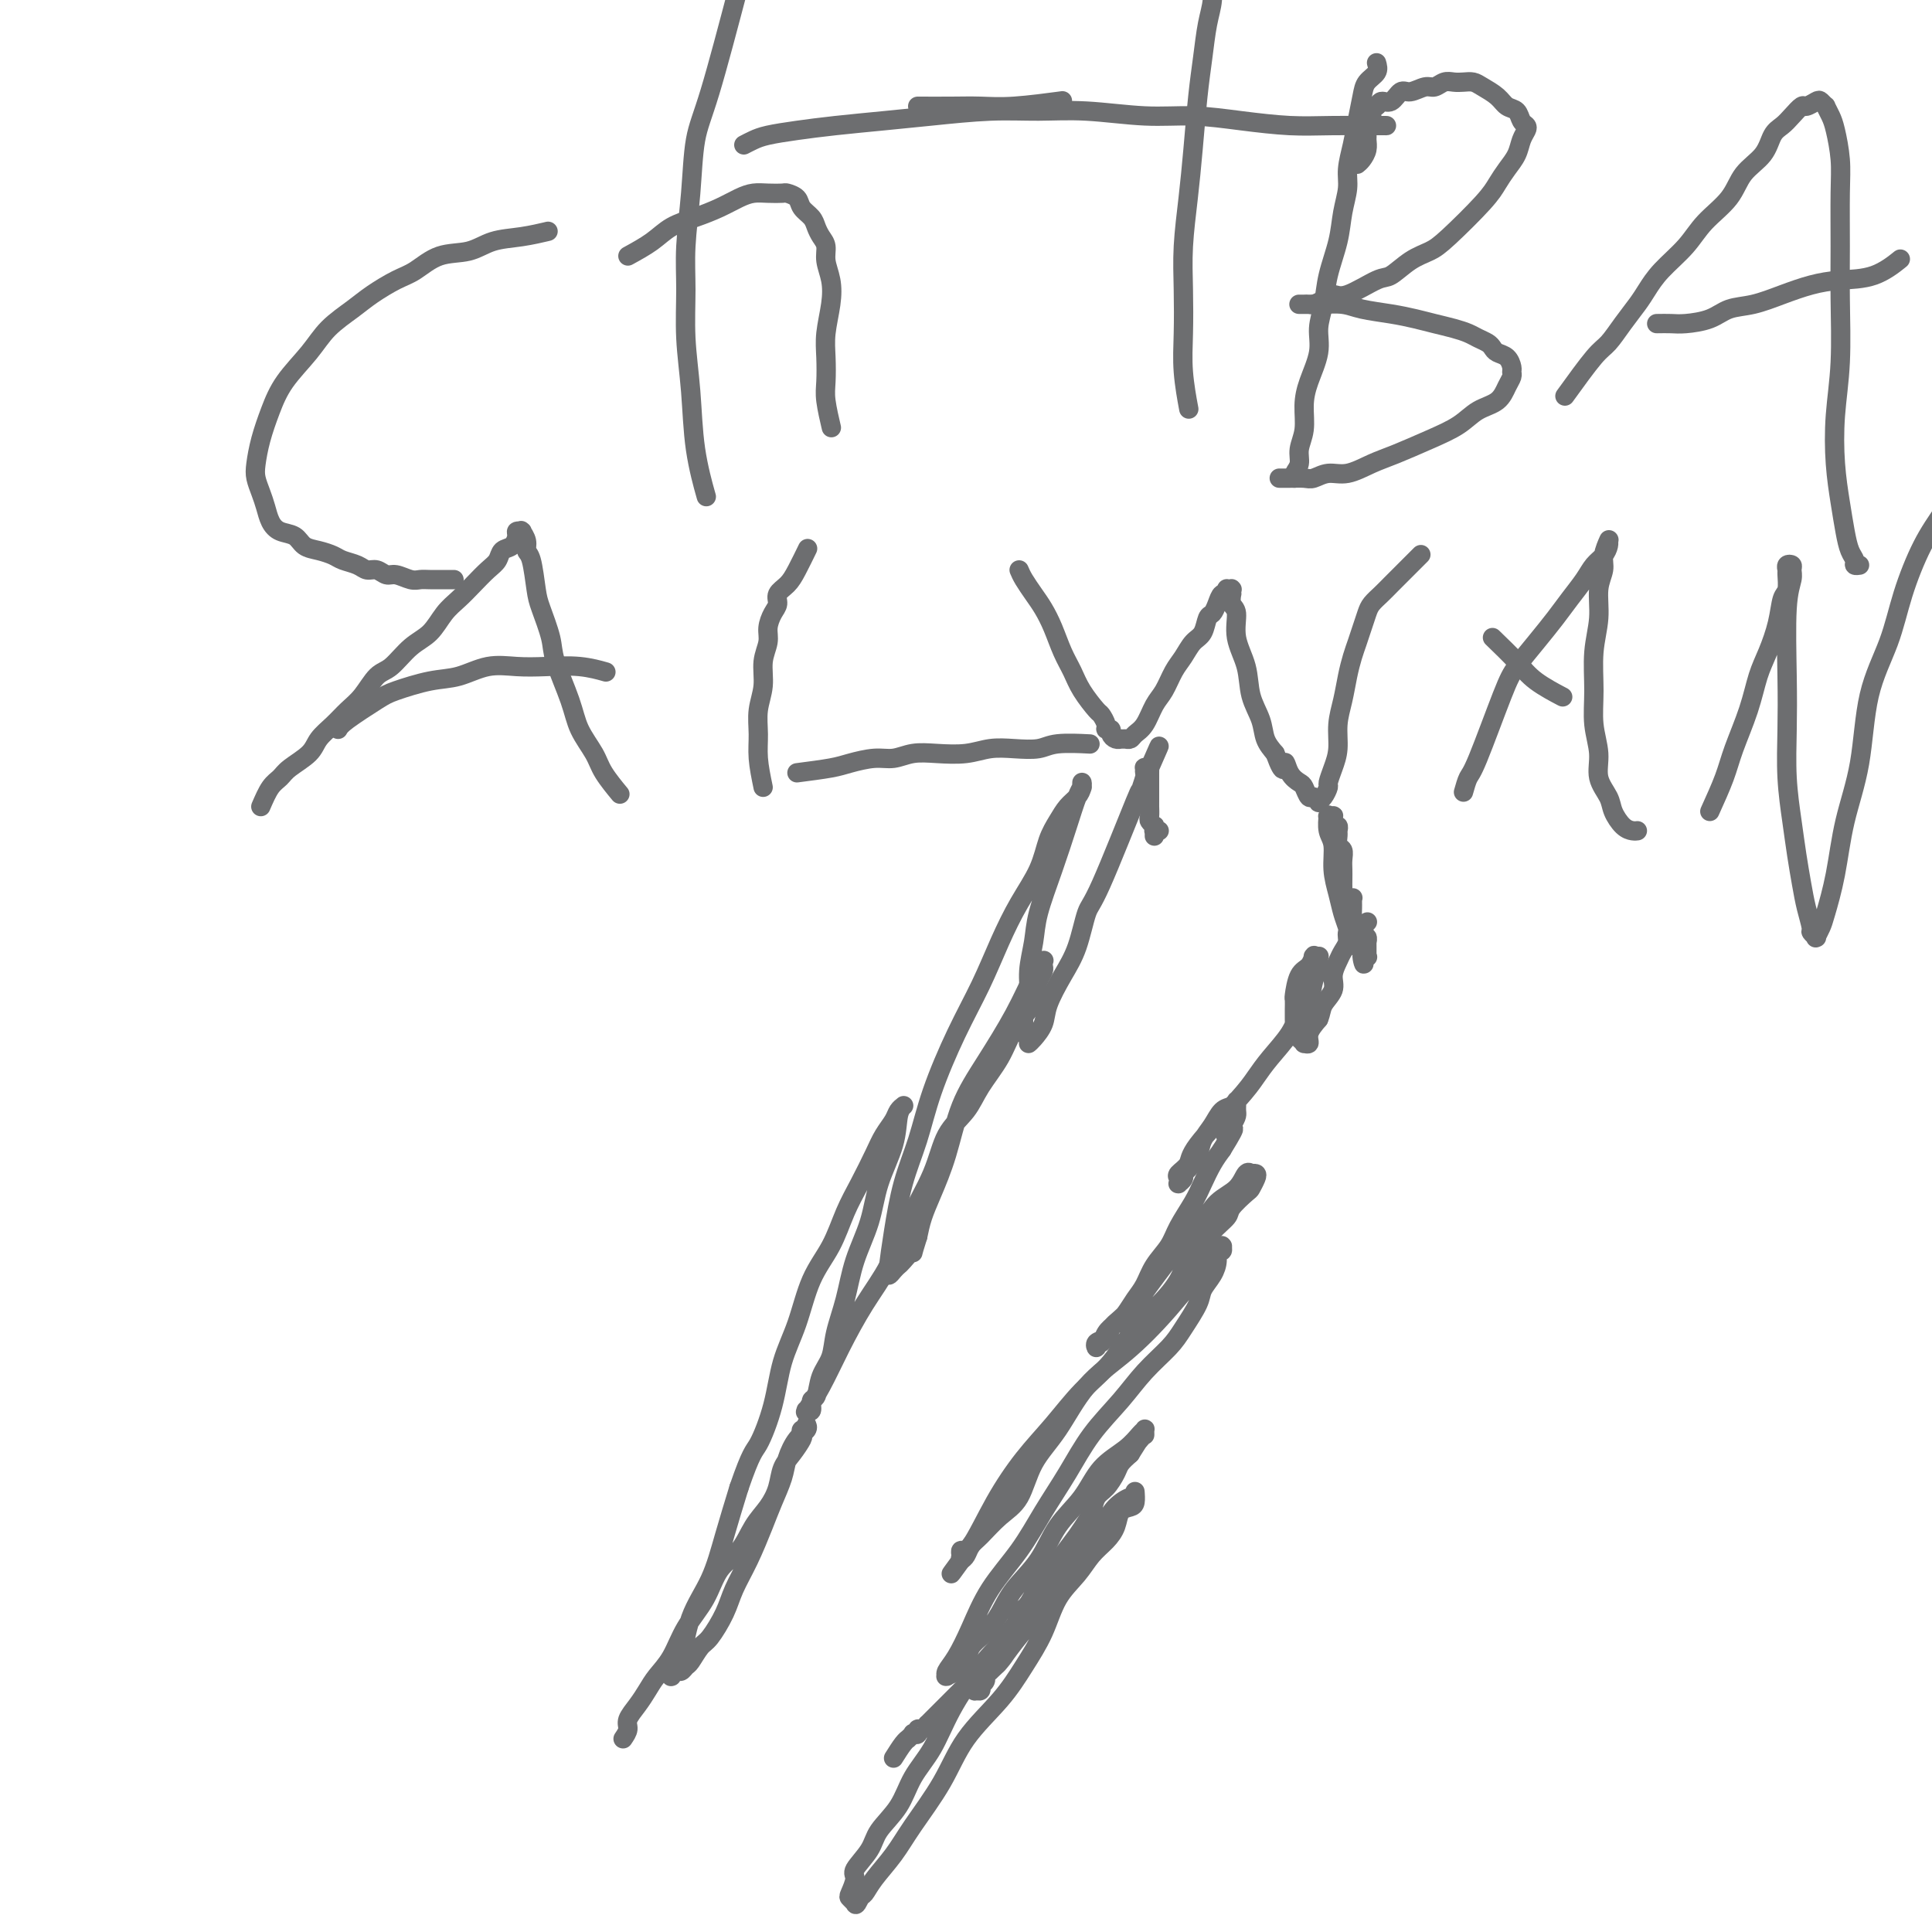 <svg viewBox='0 0 400 400' version='1.1' xmlns='http://www.w3.org/2000/svg' xmlns:xlink='http://www.w3.org/1999/xlink'><g fill='none' stroke='#6D6E70' stroke-width='4' stroke-linecap='round' stroke-linejoin='round'><path d='M185,364c0.723,-1.147 1.447,-2.293 2,-3c0.553,-0.707 0.937,-0.973 1,-1c0.063,-0.027 -0.194,0.185 0,0c0.194,-0.185 0.839,-0.766 1,-1c0.161,-0.234 -0.163,-0.119 0,0c0.163,0.119 0.813,0.243 1,0c0.187,-0.243 -0.090,-0.854 0,-1c0.090,-0.146 0.545,0.172 1,0c0.455,-0.172 0.909,-0.834 1,-1c0.091,-0.166 -0.183,0.162 0,0c0.183,-0.162 0.822,-0.816 1,-1c0.178,-0.184 -0.104,0.102 0,0c0.104,-0.102 0.594,-0.594 1,-1c0.406,-0.406 0.728,-0.728 1,-1c0.272,-0.272 0.496,-0.495 1,-1c0.504,-0.505 1.290,-1.293 2,-2c0.710,-0.707 1.345,-1.334 2,-2c0.655,-0.666 1.331,-1.370 2,-2c0.669,-0.630 1.331,-1.184 2,-2c0.669,-0.816 1.345,-1.892 2,-3c0.655,-1.108 1.289,-2.247 2,-3c0.711,-0.753 1.501,-1.120 2,-2c0.499,-0.880 0.708,-2.273 1,-3c0.292,-0.727 0.667,-0.787 1,-1c0.333,-0.213 0.625,-0.579 1,-1c0.375,-0.421 0.832,-0.897 1,-1c0.168,-0.103 0.045,0.168 0,0c-0.045,-0.168 -0.012,-0.773 0,-1c0.012,-0.227 0.002,-0.076 0,0c-0.002,0.076 0.003,0.076 0,0c-0.003,-0.076 -0.014,-0.229 0,0c0.014,0.229 0.055,0.841 0,1c-0.055,0.159 -0.205,-0.136 -1,1c-0.795,1.136 -2.237,3.702 -4,6c-1.763,2.298 -3.849,4.329 -6,7c-2.151,2.671 -4.366,5.982 -6,9c-1.634,3.018 -2.687,5.745 -4,8c-1.313,2.255 -2.885,4.040 -4,6c-1.115,1.960 -1.772,4.095 -3,6c-1.228,1.905 -3.026,3.579 -4,5c-0.974,1.421 -1.124,2.590 -2,4c-0.876,1.410 -2.480,3.061 -3,4c-0.520,0.939 0.043,1.166 0,2c-0.043,0.834 -0.691,2.276 -1,3c-0.309,0.724 -0.279,0.730 0,1c0.279,0.270 0.807,0.804 1,1c0.193,0.196 0.052,0.052 0,0c-0.052,-0.052 -0.014,-0.014 0,0c0.014,0.014 0.004,0.004 0,0c-0.004,-0.004 -0.002,-0.002 0,0'/><path d='M177,394c0.184,0.885 0.644,-0.401 1,-1c0.356,-0.599 0.608,-0.509 1,-1c0.392,-0.491 0.923,-1.563 2,-3c1.077,-1.437 2.699,-3.239 4,-5c1.301,-1.761 2.279,-3.480 4,-6c1.721,-2.520 4.183,-5.841 6,-9c1.817,-3.159 2.988,-6.157 5,-9c2.012,-2.843 4.863,-5.530 7,-8c2.137,-2.470 3.558,-4.723 5,-7c1.442,-2.277 2.903,-4.577 4,-7c1.097,-2.423 1.828,-4.969 3,-7c1.172,-2.031 2.785,-3.546 4,-5c1.215,-1.454 2.031,-2.848 3,-4c0.969,-1.152 2.092,-2.062 3,-3c0.908,-0.938 1.602,-1.905 2,-3c0.398,-1.095 0.499,-2.318 1,-3c0.501,-0.682 1.402,-0.824 2,-1c0.598,-0.176 0.892,-0.387 1,-1c0.108,-0.613 0.029,-1.628 0,-2c-0.029,-0.372 -0.008,-0.101 0,0c0.008,0.101 0.002,0.031 0,0c-0.002,-0.031 -0.002,-0.024 0,0c0.002,0.024 0.005,0.064 0,0c-0.005,-0.064 -0.019,-0.231 0,0c0.019,0.231 0.070,0.862 0,1c-0.070,0.138 -0.261,-0.215 -1,0c-0.739,0.215 -2.026,0.998 -3,2c-0.974,1.002 -1.636,2.224 -3,4c-1.364,1.776 -3.432,4.105 -5,6c-1.568,1.895 -2.637,3.355 -4,5c-1.363,1.645 -3.020,3.473 -4,5c-0.980,1.527 -1.285,2.752 -2,4c-0.715,1.248 -1.842,2.520 -3,4c-1.158,1.480 -2.348,3.170 -3,4c-0.652,0.830 -0.767,0.801 -1,1c-0.233,0.199 -0.585,0.627 -1,1c-0.415,0.373 -0.895,0.692 -1,1c-0.105,0.308 0.165,0.604 0,1c-0.165,0.396 -0.763,0.892 -1,1c-0.237,0.108 -0.112,-0.171 0,0c0.112,0.171 0.212,0.794 0,1c-0.212,0.206 -0.735,-0.003 -1,0c-0.265,0.003 -0.272,0.217 0,0c0.272,-0.217 0.825,-0.866 1,-1c0.175,-0.134 -0.026,0.248 0,0c0.026,-0.248 0.279,-1.126 1,-2c0.721,-0.874 1.911,-1.745 3,-3c1.089,-1.255 2.077,-2.895 3,-5c0.923,-2.105 1.781,-4.675 3,-7c1.219,-2.325 2.799,-4.403 4,-6c1.201,-1.597 2.023,-2.711 3,-4c0.977,-1.289 2.110,-2.753 3,-4c0.890,-1.247 1.538,-2.277 2,-3c0.462,-0.723 0.739,-1.138 1,-2c0.261,-0.862 0.506,-2.170 1,-3c0.494,-0.830 1.235,-1.181 2,-2c0.765,-0.819 1.552,-2.105 2,-3c0.448,-0.895 0.557,-1.399 1,-2c0.443,-0.601 1.222,-1.301 2,-2'/><path d='M234,301c4.978,-7.834 1.922,-3.419 1,-2c-0.922,1.419 0.289,-0.159 1,-1c0.711,-0.841 0.923,-0.944 1,-1c0.077,-0.056 0.019,-0.066 0,0c-0.019,0.066 0.002,0.208 0,0c-0.002,-0.208 -0.027,-0.767 0,-1c0.027,-0.233 0.105,-0.139 0,0c-0.105,0.139 -0.394,0.323 -1,1c-0.606,0.677 -1.528,1.845 -3,3c-1.472,1.155 -3.493,2.296 -5,4c-1.507,1.704 -2.500,3.971 -4,6c-1.500,2.029 -3.507,3.821 -5,6c-1.493,2.179 -2.474,4.747 -4,7c-1.526,2.253 -3.598,4.193 -5,6c-1.402,1.807 -2.132,3.482 -3,5c-0.868,1.518 -1.872,2.880 -3,4c-1.128,1.120 -2.379,1.999 -3,3c-0.621,1.001 -0.611,2.125 -1,3c-0.389,0.875 -1.176,1.503 -2,2c-0.824,0.497 -1.685,0.865 -2,1c-0.315,0.135 -0.084,0.037 0,0c0.084,-0.037 0.021,-0.012 0,0c-0.021,0.012 -0.000,0.010 0,0c0.000,-0.010 -0.019,-0.029 0,0c0.019,0.029 0.078,0.107 0,0c-0.078,-0.107 -0.293,-0.399 0,-1c0.293,-0.601 1.095,-1.512 2,-3c0.905,-1.488 1.914,-3.553 3,-6c1.086,-2.447 2.248,-5.275 4,-8c1.752,-2.725 4.092,-5.347 6,-8c1.908,-2.653 3.383,-5.338 5,-8c1.617,-2.662 3.374,-5.300 5,-8c1.626,-2.700 3.120,-5.462 5,-8c1.880,-2.538 4.147,-4.850 6,-7c1.853,-2.150 3.294,-4.136 5,-6c1.706,-1.864 3.679,-3.604 5,-5c1.321,-1.396 1.990,-2.446 3,-4c1.010,-1.554 2.361,-3.611 3,-5c0.639,-1.389 0.567,-2.108 1,-3c0.433,-0.892 1.370,-1.956 2,-3c0.630,-1.044 0.954,-2.070 1,-3c0.046,-0.930 -0.184,-1.766 0,-2c0.184,-0.234 0.782,0.134 1,0c0.218,-0.134 0.055,-0.769 0,-1c-0.055,-0.231 -0.002,-0.059 0,0c0.002,0.059 -0.047,0.003 0,0c0.047,-0.003 0.189,0.045 0,0c-0.189,-0.045 -0.709,-0.183 -1,0c-0.291,0.183 -0.351,0.687 -2,3c-1.649,2.313 -4.885,6.436 -8,10c-3.115,3.564 -6.107,6.568 -9,9c-2.893,2.432 -5.687,4.291 -8,7c-2.313,2.709 -4.146,6.266 -6,9c-1.854,2.734 -3.729,4.643 -5,7c-1.271,2.357 -1.937,5.160 -3,7c-1.063,1.840 -2.522,2.717 -4,4c-1.478,1.283 -2.973,2.973 -4,4c-1.027,1.027 -1.584,1.392 -2,2c-0.416,0.608 -0.690,1.459 -1,2c-0.310,0.541 -0.655,0.770 -1,1'/><path d='M199,323c-4.022,5.553 -1.078,1.435 0,0c1.078,-1.435 0.289,-0.187 0,0c-0.289,0.187 -0.078,-0.687 0,-1c0.078,-0.313 0.025,-0.067 0,0c-0.025,0.067 -0.021,-0.047 0,0c0.021,0.047 0.058,0.254 0,0c-0.058,-0.254 -0.212,-0.971 0,-1c0.212,-0.029 0.789,0.629 2,-1c1.211,-1.629 3.057,-5.546 5,-9c1.943,-3.454 3.982,-6.447 6,-9c2.018,-2.553 4.016,-4.667 6,-7c1.984,-2.333 3.953,-4.886 6,-7c2.047,-2.114 4.171,-3.791 6,-6c1.829,-2.209 3.362,-4.951 5,-7c1.638,-2.049 3.382,-3.405 5,-5c1.618,-1.595 3.110,-3.428 4,-5c0.890,-1.572 1.178,-2.881 2,-4c0.822,-1.119 2.178,-2.048 3,-3c0.822,-0.952 1.109,-1.928 2,-3c0.891,-1.072 2.386,-2.241 3,-3c0.614,-0.759 0.348,-1.107 1,-2c0.652,-0.893 2.224,-2.330 3,-3c0.776,-0.670 0.758,-0.572 1,-1c0.242,-0.428 0.745,-1.382 1,-2c0.255,-0.618 0.262,-0.900 0,-1c-0.262,-0.100 -0.792,-0.018 -1,0c-0.208,0.018 -0.093,-0.030 0,0c0.093,0.030 0.163,0.137 0,0c-0.163,-0.137 -0.560,-0.517 -1,0c-0.440,0.517 -0.923,1.931 -2,3c-1.077,1.069 -2.749,1.794 -4,3c-1.251,1.206 -2.082,2.893 -3,4c-0.918,1.107 -1.924,1.633 -4,4c-2.076,2.367 -5.223,6.574 -7,9c-1.777,2.426 -2.182,3.069 -3,4c-0.818,0.931 -2.047,2.149 -3,3c-0.953,0.851 -1.629,1.334 -2,2c-0.371,0.666 -0.436,1.515 -1,2c-0.564,0.485 -1.627,0.608 -2,1c-0.373,0.392 -0.055,1.055 0,1c0.055,-0.055 -0.151,-0.829 0,-1c0.151,-0.171 0.659,0.260 1,0c0.341,-0.260 0.514,-1.213 1,-2c0.486,-0.787 1.284,-1.410 2,-2c0.716,-0.590 1.351,-1.147 2,-2c0.649,-0.853 1.314,-2.001 2,-3c0.686,-0.999 1.395,-1.849 2,-3c0.605,-1.151 1.107,-2.604 2,-4c0.893,-1.396 2.179,-2.737 3,-4c0.821,-1.263 1.179,-2.449 2,-4c0.821,-1.551 2.107,-3.467 3,-5c0.893,-1.533 1.394,-2.682 2,-4c0.606,-1.318 1.316,-2.805 2,-4c0.684,-1.195 1.342,-2.097 2,-3'/><path d='M253,238c4.204,-6.776 1.715,-3.714 1,-3c-0.715,0.714 0.344,-0.918 1,-2c0.656,-1.082 0.908,-1.614 1,-2c0.092,-0.386 0.025,-0.625 0,-1c-0.025,-0.375 -0.007,-0.885 0,-1c0.007,-0.115 0.002,0.164 0,0c-0.002,-0.164 -0.003,-0.773 0,-1c0.003,-0.227 0.009,-0.074 0,0c-0.009,0.074 -0.032,0.067 0,0c0.032,-0.067 0.121,-0.195 0,0c-0.121,0.195 -0.451,0.712 -1,1c-0.549,0.288 -1.316,0.347 -2,1c-0.684,0.653 -1.283,1.901 -2,3c-0.717,1.099 -1.550,2.048 -2,3c-0.450,0.952 -0.517,1.905 -1,3c-0.483,1.095 -1.383,2.332 -2,3c-0.617,0.668 -0.950,0.768 -1,1c-0.050,0.232 0.183,0.598 0,1c-0.183,0.402 -0.781,0.841 -1,1c-0.219,0.159 -0.058,0.040 0,0c0.058,-0.040 0.014,0.001 0,0c-0.014,-0.001 0.004,-0.044 0,0c-0.004,0.044 -0.029,0.177 0,0c0.029,-0.177 0.111,-0.662 0,-1c-0.111,-0.338 -0.417,-0.530 0,-1c0.417,-0.470 1.555,-1.219 2,-2c0.445,-0.781 0.196,-1.594 2,-4c1.804,-2.406 5.662,-6.405 8,-9c2.338,-2.595 3.155,-3.785 4,-5c0.845,-1.215 1.718,-2.454 3,-4c1.282,-1.546 2.974,-3.398 4,-5c1.026,-1.602 1.385,-2.954 2,-4c0.615,-1.046 1.485,-1.786 2,-3c0.515,-1.214 0.674,-2.904 1,-4c0.326,-1.096 0.820,-1.600 1,-2c0.180,-0.400 0.048,-0.696 0,-1c-0.048,-0.304 -0.012,-0.617 0,-1c0.012,-0.383 -0.001,-0.835 0,-1c0.001,-0.165 0.014,-0.044 0,0c-0.014,0.044 -0.056,0.010 0,0c0.056,-0.010 0.209,0.004 0,0c-0.209,-0.004 -0.781,-0.026 -1,0c-0.219,0.026 -0.087,0.098 0,0c0.087,-0.098 0.128,-0.368 0,0c-0.128,0.368 -0.427,1.372 -1,2c-0.573,0.628 -1.422,0.878 -2,2c-0.578,1.122 -0.887,3.116 -1,4c-0.113,0.884 -0.031,0.656 0,1c0.031,0.344 0.011,1.258 0,2c-0.011,0.742 -0.013,1.313 0,2c0.013,0.687 0.041,1.490 0,2c-0.041,0.510 -0.150,0.726 0,1c0.150,0.274 0.561,0.604 1,1c0.439,0.396 0.908,0.857 1,1c0.092,0.143 -0.192,-0.034 0,0c0.192,0.034 0.859,0.278 1,0c0.141,-0.278 -0.246,-1.080 0,-2c0.246,-0.920 1.123,-1.960 2,-3'/><path d='M273,211c0.566,-1.308 0.480,-2.080 1,-3c0.520,-0.920 1.646,-1.990 2,-3c0.354,-1.010 -0.064,-1.961 0,-3c0.064,-1.039 0.609,-2.166 1,-3c0.391,-0.834 0.626,-1.374 1,-2c0.374,-0.626 0.885,-1.337 1,-2c0.115,-0.663 -0.165,-1.278 0,-2c0.165,-0.722 0.776,-1.551 1,-2c0.224,-0.449 0.060,-0.516 0,-1c-0.060,-0.484 -0.016,-1.383 0,-2c0.016,-0.617 0.004,-0.950 0,-1c-0.004,-0.050 -0.001,0.183 0,0c0.001,-0.183 0.000,-0.781 0,-1c-0.000,-0.219 0.001,-0.060 0,0c-0.001,0.060 -0.004,0.020 0,0c0.004,-0.020 0.015,-0.021 0,0c-0.015,0.021 -0.057,0.062 0,0c0.057,-0.062 0.211,-0.228 0,0c-0.211,0.228 -0.789,0.850 -1,1c-0.211,0.150 -0.057,-0.171 0,0c0.057,0.171 0.015,0.834 0,1c-0.015,0.166 -0.004,-0.166 0,0c0.004,0.166 0.001,0.830 0,1c-0.001,0.170 0.001,-0.154 0,0c-0.001,0.154 -0.004,0.785 0,1c0.004,0.215 0.015,0.013 0,0c-0.015,-0.013 -0.057,0.162 0,0c0.057,-0.162 0.211,-0.662 0,-1c-0.211,-0.338 -0.789,-0.513 -1,-1c-0.211,-0.487 -0.057,-1.285 0,-2c0.057,-0.715 0.016,-1.347 0,-2c-0.016,-0.653 -0.008,-1.326 0,-2c0.008,-0.674 0.016,-1.350 0,-2c-0.016,-0.650 -0.057,-1.273 0,-2c0.057,-0.727 0.212,-1.558 0,-2c-0.212,-0.442 -0.793,-0.496 -1,-1c-0.207,-0.504 -0.041,-1.460 0,-2c0.041,-0.540 -0.041,-0.666 0,-1c0.041,-0.334 0.207,-0.878 0,-1c-0.207,-0.122 -0.786,0.178 -1,0c-0.214,-0.178 -0.061,-0.832 0,-1c0.061,-0.168 0.030,0.151 0,0c-0.030,-0.151 -0.061,-0.773 0,-1c0.061,-0.227 0.212,-0.061 0,0c-0.212,0.061 -0.789,0.016 -1,0c-0.211,-0.016 -0.057,-0.004 0,0c0.057,0.004 0.015,-0.002 0,0c-0.015,0.002 -0.005,0.010 0,0c0.005,-0.010 0.005,-0.037 0,0c-0.005,0.037 -0.016,0.140 0,0c0.016,-0.140 0.060,-0.523 0,0c-0.060,0.523 -0.223,1.953 0,3c0.223,1.047 0.833,1.711 1,3c0.167,1.289 -0.110,3.203 0,5c0.110,1.797 0.607,3.475 1,5c0.393,1.525 0.683,2.895 1,4c0.317,1.105 0.662,1.946 1,3c0.338,1.054 0.668,2.322 1,3c0.332,0.678 0.666,0.765 1,1c0.334,0.235 0.667,0.617 1,1'/><path d='M282,197c0.868,4.558 0.036,1.955 0,1c-0.036,-0.955 0.722,-0.260 1,0c0.278,0.260 0.074,0.085 0,0c-0.074,-0.085 -0.020,-0.079 0,0c0.020,0.079 0.005,0.233 0,0c-0.005,-0.233 -0.001,-0.851 0,-1c0.001,-0.149 0.000,0.171 0,0c-0.000,-0.171 0.001,-0.834 0,-1c-0.001,-0.166 -0.004,0.166 0,0c0.004,-0.166 0.015,-0.828 0,-1c-0.015,-0.172 -0.057,0.146 0,0c0.057,-0.146 0.211,-0.757 0,-1c-0.211,-0.243 -0.789,-0.118 -1,0c-0.211,0.118 -0.057,0.228 0,0c0.057,-0.228 0.015,-0.793 0,-1c-0.015,-0.207 -0.004,-0.054 0,0c0.004,0.054 0.001,0.011 0,0c-0.001,-0.011 -0.001,0.012 0,0c0.001,-0.012 0.004,-0.060 0,0c-0.004,0.060 -0.015,0.226 0,0c0.015,-0.226 0.056,-0.844 0,-1c-0.056,-0.156 -0.207,0.150 0,0c0.207,-0.150 0.774,-0.757 1,-1c0.226,-0.243 0.113,-0.121 0,0'/><path d='M129,360c0.470,-0.690 0.940,-1.381 1,-2c0.060,-0.619 -0.290,-1.167 0,-2c0.290,-0.833 1.220,-1.950 2,-3c0.780,-1.050 1.409,-2.032 2,-3c0.591,-0.968 1.143,-1.921 2,-3c0.857,-1.079 2.018,-2.282 3,-4c0.982,-1.718 1.785,-3.950 3,-6c1.215,-2.050 2.843,-3.916 4,-6c1.157,-2.084 1.844,-4.384 3,-6c1.156,-1.616 2.781,-2.547 4,-4c1.219,-1.453 2.031,-3.427 3,-5c0.969,-1.573 2.095,-2.744 3,-4c0.905,-1.256 1.588,-2.598 2,-4c0.412,-1.402 0.554,-2.863 1,-4c0.446,-1.137 1.195,-1.950 2,-3c0.805,-1.050 1.666,-2.338 2,-3c0.334,-0.662 0.142,-0.699 0,-1c-0.142,-0.301 -0.235,-0.866 0,-1c0.235,-0.134 0.796,0.163 1,0c0.204,-0.163 0.049,-0.785 0,-1c-0.049,-0.215 0.008,-0.021 0,0c-0.008,0.021 -0.081,-0.131 0,0c0.081,0.131 0.317,0.544 0,1c-0.317,0.456 -1.186,0.955 -2,2c-0.814,1.045 -1.572,2.637 -2,4c-0.428,1.363 -0.527,2.496 -1,4c-0.473,1.504 -1.319,3.380 -2,5c-0.681,1.620 -1.197,2.984 -2,5c-0.803,2.016 -1.891,4.685 -3,7c-1.109,2.315 -2.237,4.277 -3,6c-0.763,1.723 -1.160,3.207 -2,5c-0.840,1.793 -2.123,3.896 -3,5c-0.877,1.104 -1.348,1.209 -2,2c-0.652,0.791 -1.485,2.268 -2,3c-0.515,0.732 -0.712,0.718 -1,1c-0.288,0.282 -0.666,0.860 -1,1c-0.334,0.140 -0.625,-0.158 -1,0c-0.375,0.158 -0.834,0.772 -1,1c-0.166,0.228 -0.038,0.070 0,0c0.038,-0.070 -0.014,-0.053 0,0c0.014,0.053 0.093,0.142 0,0c-0.093,-0.142 -0.360,-0.516 0,-1c0.360,-0.484 1.345,-1.080 2,-3c0.655,-1.920 0.980,-5.164 2,-8c1.020,-2.836 2.736,-5.264 4,-8c1.264,-2.736 2.075,-5.782 3,-9c0.925,-3.218 1.962,-6.609 3,-10'/><path d='M153,308c2.602,-7.552 3.108,-7.432 4,-9c0.892,-1.568 2.171,-4.826 3,-8c0.829,-3.174 1.208,-6.266 2,-9c0.792,-2.734 1.997,-5.110 3,-8c1.003,-2.890 1.806,-6.292 3,-9c1.194,-2.708 2.781,-4.720 4,-7c1.219,-2.280 2.071,-4.827 3,-7c0.929,-2.173 1.936,-3.972 3,-6c1.064,-2.028 2.184,-4.284 3,-6c0.816,-1.716 1.329,-2.891 2,-4c0.671,-1.109 1.500,-2.153 2,-3c0.500,-0.847 0.671,-1.496 1,-2c0.329,-0.504 0.817,-0.864 1,-1c0.183,-0.136 0.062,-0.048 0,0c-0.062,0.048 -0.065,0.057 0,0c0.065,-0.057 0.198,-0.181 0,0c-0.198,0.181 -0.728,0.667 -1,2c-0.272,1.333 -0.285,3.512 -1,6c-0.715,2.488 -2.132,5.284 -3,8c-0.868,2.716 -1.187,5.353 -2,8c-0.813,2.647 -2.120,5.305 -3,8c-0.880,2.695 -1.335,5.427 -2,8c-0.665,2.573 -1.541,4.989 -2,7c-0.459,2.011 -0.500,3.618 -1,5c-0.500,1.382 -1.458,2.538 -2,4c-0.542,1.462 -0.667,3.229 -1,4c-0.333,0.771 -0.873,0.545 -1,1c-0.127,0.455 0.160,1.589 0,2c-0.160,0.411 -0.767,0.097 -1,0c-0.233,-0.097 -0.094,0.022 0,0c0.094,-0.022 0.141,-0.184 0,0c-0.141,0.184 -0.470,0.713 0,0c0.470,-0.713 1.741,-2.668 3,-5c1.259,-2.332 2.508,-5.040 4,-8c1.492,-2.960 3.227,-6.171 5,-9c1.773,-2.829 3.584,-5.277 5,-8c1.416,-2.723 2.436,-5.721 4,-9c1.564,-3.279 3.672,-6.840 5,-10c1.328,-3.160 1.877,-5.920 3,-8c1.123,-2.080 2.819,-3.480 4,-5c1.181,-1.520 1.846,-3.158 3,-5c1.154,-1.842 2.795,-3.886 4,-6c1.205,-2.114 1.973,-4.296 3,-6c1.027,-1.704 2.314,-2.929 3,-4c0.686,-1.071 0.772,-1.990 1,-3c0.228,-1.010 0.597,-2.113 1,-3c0.403,-0.887 0.840,-1.558 1,-2c0.160,-0.442 0.044,-0.656 0,-1c-0.044,-0.344 -0.017,-0.819 0,-1c0.017,-0.181 0.022,-0.069 0,0c-0.022,0.069 -0.073,0.094 0,0c0.073,-0.094 0.270,-0.308 0,0c-0.270,0.308 -1.005,1.139 -2,3c-0.995,1.861 -2.248,4.752 -4,8c-1.752,3.248 -4.003,6.854 -6,10c-1.997,3.146 -3.739,5.832 -5,9c-1.261,3.168 -2.039,6.818 -3,10c-0.961,3.182 -2.105,5.895 -3,8c-0.895,2.105 -1.541,3.601 -2,5c-0.459,1.399 -0.729,2.699 -1,4'/><path d='M190,256c-1.510,4.748 -0.787,3.119 -1,3c-0.213,-0.119 -1.364,1.271 -2,2c-0.636,0.729 -0.759,0.798 -1,1c-0.241,0.202 -0.601,0.539 -1,1c-0.399,0.461 -0.836,1.048 -1,1c-0.164,-0.048 -0.053,-0.729 0,-1c0.053,-0.271 0.048,-0.130 0,0c-0.048,0.130 -0.139,0.249 0,-1c0.139,-1.249 0.507,-3.867 1,-7c0.493,-3.133 1.111,-6.782 2,-10c0.889,-3.218 2.050,-6.007 3,-9c0.950,-2.993 1.688,-6.192 3,-10c1.312,-3.808 3.199,-8.225 5,-12c1.801,-3.775 3.518,-6.908 5,-10c1.482,-3.092 2.729,-6.144 4,-9c1.271,-2.856 2.567,-5.517 4,-8c1.433,-2.483 3.003,-4.786 4,-7c0.997,-2.214 1.420,-4.337 2,-6c0.580,-1.663 1.318,-2.867 2,-4c0.682,-1.133 1.307,-2.195 2,-3c0.693,-0.805 1.454,-1.354 2,-2c0.546,-0.646 0.878,-1.388 1,-2c0.122,-0.612 0.033,-1.093 0,-1c-0.033,0.093 -0.011,0.760 0,1c0.011,0.240 0.012,0.052 0,0c-0.012,-0.052 -0.036,0.033 0,0c0.036,-0.033 0.132,-0.183 0,0c-0.132,0.183 -0.493,0.700 -1,2c-0.507,1.300 -1.159,3.382 -2,6c-0.841,2.618 -1.870,5.771 -3,9c-1.130,3.229 -2.359,6.534 -3,9c-0.641,2.466 -0.693,4.093 -1,6c-0.307,1.907 -0.868,4.094 -1,6c-0.132,1.906 0.165,3.533 0,5c-0.165,1.467 -0.790,2.775 -1,4c-0.210,1.225 -0.004,2.367 0,3c0.004,0.633 -0.195,0.758 0,1c0.195,0.242 0.784,0.601 1,1c0.216,0.399 0.057,0.839 0,1c-0.057,0.161 -0.013,0.042 0,0c0.013,-0.042 -0.003,-0.006 0,0c0.003,0.006 0.027,-0.019 0,0c-0.027,0.019 -0.104,0.082 0,0c0.104,-0.082 0.387,-0.307 1,-1c0.613,-0.693 1.554,-1.853 2,-3c0.446,-1.147 0.397,-2.281 1,-4c0.603,-1.719 1.858,-4.022 3,-6c1.142,-1.978 2.172,-3.630 3,-6c0.828,-2.370 1.455,-5.458 2,-7c0.545,-1.542 1.007,-1.536 3,-6c1.993,-4.464 5.515,-13.396 7,-17c1.485,-3.604 0.933,-1.880 1,-2c0.067,-0.120 0.753,-2.085 1,-3c0.247,-0.915 0.056,-0.781 0,-1c-0.056,-0.219 0.023,-0.790 0,-1c-0.023,-0.210 -0.150,-0.060 0,0c0.150,0.060 0.575,0.030 1,0'/><path d='M238,159c3.868,-8.817 1.036,-2.359 0,0c-1.036,2.359 -0.278,0.620 0,0c0.278,-0.620 0.074,-0.121 0,0c-0.074,0.121 -0.020,-0.138 0,0c0.020,0.138 0.005,0.671 0,1c-0.005,0.329 -0.002,0.454 0,1c0.002,0.546 0.001,1.512 0,2c-0.001,0.488 -0.001,0.498 0,1c0.001,0.502 0.004,1.498 0,2c-0.004,0.502 -0.015,0.512 0,1c0.015,0.488 0.057,1.455 0,2c-0.057,0.545 -0.211,0.667 0,1c0.211,0.333 0.789,0.878 1,1c0.211,0.122 0.057,-0.177 0,0c-0.057,0.177 -0.015,0.832 0,1c0.015,0.168 0.004,-0.151 0,0c-0.004,0.151 -0.001,0.773 0,1c0.001,0.227 0.000,0.061 0,0c-0.000,-0.061 -0.000,-0.017 0,0c0.000,0.017 0.000,0.005 0,0c-0.000,-0.005 -0.000,-0.005 0,0c0.000,0.005 0.000,0.015 0,0c-0.000,-0.015 -0.000,-0.057 0,0c0.000,0.057 0.000,0.211 0,0c-0.000,-0.211 -0.000,-0.789 0,-1c0.000,-0.211 0.000,-0.057 0,0c-0.000,0.057 -0.001,0.015 0,0c0.001,-0.015 0.004,-0.004 0,0c-0.004,0.004 -0.015,0.001 0,0c0.015,-0.001 0.056,-0.000 0,0c-0.056,0.000 -0.207,0.000 0,0c0.207,-0.000 0.774,-0.000 1,0c0.226,0.000 0.113,0.000 0,0'/><path d='M94,120c-0.556,-0.002 -1.111,-0.005 -2,0c-0.889,0.005 -2.111,0.016 -3,0c-0.889,-0.016 -1.445,-0.061 -2,0c-0.555,0.061 -1.107,0.227 -2,0c-0.893,-0.227 -2.125,-0.849 -3,-1c-0.875,-0.151 -1.393,0.167 -2,0c-0.607,-0.167 -1.302,-0.818 -2,-1c-0.698,-0.182 -1.397,0.106 -2,0c-0.603,-0.106 -1.110,-0.605 -2,-1c-0.890,-0.395 -2.163,-0.687 -3,-1c-0.837,-0.313 -1.239,-0.646 -2,-1c-0.761,-0.354 -1.881,-0.727 -3,-1c-1.119,-0.273 -2.236,-0.446 -3,-1c-0.764,-0.554 -1.174,-1.488 -2,-2c-0.826,-0.512 -2.067,-0.602 -3,-1c-0.933,-0.398 -1.557,-1.105 -2,-2c-0.443,-0.895 -0.705,-1.977 -1,-3c-0.295,-1.023 -0.623,-1.987 -1,-3c-0.377,-1.013 -0.802,-2.075 -1,-3c-0.198,-0.925 -0.170,-1.713 0,-3c0.170,-1.287 0.484,-3.075 1,-5c0.516,-1.925 1.236,-3.989 2,-6c0.764,-2.011 1.571,-3.969 3,-6c1.429,-2.031 3.481,-4.134 5,-6c1.519,-1.866 2.506,-3.496 4,-5c1.494,-1.504 3.496,-2.883 5,-4c1.504,-1.117 2.509,-1.972 4,-3c1.491,-1.028 3.468,-2.230 5,-3c1.532,-0.770 2.621,-1.109 4,-2c1.379,-0.891 3.050,-2.333 5,-3c1.950,-0.667 4.180,-0.557 6,-1c1.820,-0.443 3.230,-1.438 5,-2c1.770,-0.562 3.900,-0.690 6,-1c2.100,-0.310 4.172,-0.803 5,-1c0.828,-0.197 0.414,-0.099 0,0'/><path d='M153,-3c-2.218,8.425 -4.436,16.850 -6,22c-1.564,5.150 -2.472,7.023 -3,10c-0.528,2.977 -0.674,7.056 -1,11c-0.326,3.944 -0.832,7.751 -1,11c-0.168,3.249 0.001,5.940 0,9c-0.001,3.060 -0.171,6.488 0,10c0.171,3.512 0.685,7.106 1,11c0.315,3.894 0.431,8.087 1,12c0.569,3.913 1.591,7.547 2,9c0.409,1.453 0.204,0.727 0,0'/><path d='M130,53c1.779,-0.976 3.557,-1.953 5,-3c1.443,-1.047 2.550,-2.165 4,-3c1.450,-0.835 3.245,-1.387 5,-2c1.755,-0.613 3.472,-1.289 5,-2c1.528,-0.711 2.866,-1.459 4,-2c1.134,-0.541 2.062,-0.875 3,-1c0.938,-0.125 1.885,-0.042 3,0c1.115,0.042 2.396,0.042 3,0c0.604,-0.042 0.529,-0.124 1,0c0.471,0.124 1.488,0.456 2,1c0.512,0.544 0.519,1.300 1,2c0.481,0.700 1.434,1.345 2,2c0.566,0.655 0.744,1.322 1,2c0.256,0.678 0.592,1.369 1,2c0.408,0.631 0.890,1.203 1,2c0.110,0.797 -0.153,1.818 0,3c0.153,1.182 0.721,2.525 1,4c0.279,1.475 0.270,3.081 0,5c-0.270,1.919 -0.801,4.151 -1,6c-0.199,1.849 -0.067,3.316 0,5c0.067,1.684 0.070,3.585 0,5c-0.070,1.415 -0.211,2.342 0,4c0.211,1.658 0.775,4.045 1,5c0.225,0.955 0.113,0.477 0,0'/><path d='M252,-5c-0.447,0.077 -0.893,0.153 -1,1c-0.107,0.847 0.126,2.463 0,4c-0.126,1.537 -0.611,2.994 -1,5c-0.389,2.006 -0.682,4.561 -1,7c-0.318,2.439 -0.660,4.764 -1,8c-0.340,3.236 -0.679,7.385 -1,11c-0.321,3.615 -0.623,6.697 -1,10c-0.377,3.303 -0.829,6.827 -1,10c-0.171,3.173 -0.060,5.997 0,9c0.060,3.003 0.068,6.186 0,9c-0.068,2.814 -0.210,5.257 0,8c0.210,2.743 0.774,5.784 1,7c0.226,1.216 0.113,0.608 0,0'/><path d='M190,22c2.419,0.008 4.839,0.016 7,0c2.161,-0.016 4.064,-0.056 6,0c1.936,0.056 3.906,0.207 7,0c3.094,-0.207 7.313,-0.774 9,-1c1.687,-0.226 0.844,-0.113 0,0'/><path d='M154,30c0.640,-0.333 1.280,-0.667 2,-1c0.720,-0.333 1.520,-0.666 3,-1c1.480,-0.334 3.642,-0.668 6,-1c2.358,-0.332 4.914,-0.663 8,-1c3.086,-0.337 6.704,-0.680 10,-1c3.296,-0.320 6.272,-0.618 10,-1c3.728,-0.382 8.208,-0.849 12,-1c3.792,-0.151 6.894,0.015 10,0c3.106,-0.015 6.215,-0.210 10,0c3.785,0.210 8.246,0.827 12,1c3.754,0.173 6.801,-0.097 10,0c3.199,0.097 6.551,0.562 10,1c3.449,0.438 6.997,0.849 10,1c3.003,0.151 5.462,0.041 9,0c3.538,-0.041 8.154,-0.012 10,0c1.846,0.012 0.923,0.006 0,0'/><path d='M285,13c0.203,0.678 0.405,1.355 0,2c-0.405,0.645 -1.419,1.257 -2,2c-0.581,0.743 -0.729,1.618 -1,3c-0.271,1.382 -0.664,3.271 -1,5c-0.336,1.729 -0.614,3.300 -1,5c-0.386,1.700 -0.881,3.531 -1,5c-0.119,1.469 0.137,2.576 0,4c-0.137,1.424 -0.668,3.163 -1,5c-0.332,1.837 -0.465,3.770 -1,6c-0.535,2.230 -1.470,4.756 -2,7c-0.530,2.244 -0.654,4.206 -1,6c-0.346,1.794 -0.915,3.421 -1,5c-0.085,1.579 0.313,3.111 0,5c-0.313,1.889 -1.337,4.134 -2,6c-0.663,1.866 -0.966,3.354 -1,5c-0.034,1.646 0.201,3.450 0,5c-0.201,1.550 -0.838,2.846 -1,4c-0.162,1.154 0.153,2.165 0,3c-0.153,0.835 -0.772,1.494 -1,2c-0.228,0.506 -0.065,0.859 0,1c0.065,0.141 0.033,0.071 0,0'/><path d='M281,34c0.309,-0.250 0.618,-0.501 1,-1c0.382,-0.499 0.838,-1.247 1,-2c0.162,-0.753 0.029,-1.512 0,-2c-0.029,-0.488 0.045,-0.704 0,-1c-0.045,-0.296 -0.208,-0.672 0,-1c0.208,-0.328 0.788,-0.609 1,-1c0.212,-0.391 0.057,-0.893 0,-1c-0.057,-0.107 -0.015,0.182 0,0c0.015,-0.182 0.004,-0.834 0,-1c-0.004,-0.166 -0.001,0.153 0,0c0.001,-0.153 -0.001,-0.777 0,-1c0.001,-0.223 0.003,-0.044 0,0c-0.003,0.044 -0.013,-0.045 0,0c0.013,0.045 0.048,0.224 0,0c-0.048,-0.224 -0.178,-0.853 0,-1c0.178,-0.147 0.666,0.186 1,0c0.334,-0.186 0.516,-0.891 1,-1c0.484,-0.109 1.270,0.378 2,0c0.730,-0.378 1.403,-1.622 2,-2c0.597,-0.378 1.119,0.109 2,0c0.881,-0.109 2.123,-0.814 3,-1c0.877,-0.186 1.390,0.146 2,0c0.610,-0.146 1.317,-0.769 2,-1c0.683,-0.231 1.342,-0.070 2,0c0.658,0.070 1.317,0.050 2,0c0.683,-0.050 1.391,-0.131 2,0c0.609,0.131 1.119,0.473 2,1c0.881,0.527 2.135,1.241 3,2c0.865,0.759 1.343,1.565 2,2c0.657,0.435 1.493,0.500 2,1c0.507,0.500 0.684,1.435 1,2c0.316,0.565 0.772,0.759 1,1c0.228,0.241 0.227,0.529 0,1c-0.227,0.471 -0.679,1.126 -1,2c-0.321,0.874 -0.512,1.967 -1,3c-0.488,1.033 -1.274,2.006 -2,3c-0.726,0.994 -1.393,2.008 -2,3c-0.607,0.992 -1.153,1.962 -3,4c-1.847,2.038 -4.994,5.146 -7,7c-2.006,1.854 -2.869,2.456 -4,3c-1.131,0.544 -2.530,1.031 -4,2c-1.470,0.969 -3.013,2.420 -4,3c-0.987,0.580 -1.420,0.289 -3,1c-1.580,0.711 -4.307,2.425 -6,3c-1.693,0.575 -2.351,0.010 -3,0c-0.649,-0.010 -1.288,0.533 -2,1c-0.712,0.467 -1.497,0.857 -2,1c-0.503,0.143 -0.724,0.038 -1,0c-0.276,-0.038 -0.608,-0.010 -1,0c-0.392,0.010 -0.845,0.003 -1,0c-0.155,-0.003 -0.010,-0.001 0,0c0.010,0.001 -0.113,0.000 0,0c0.113,-0.000 0.461,-0.000 1,0c0.539,0.000 1.270,0.000 2,0'/><path d='M272,63c0.718,0.013 1.013,0.045 2,0c0.987,-0.045 2.665,-0.167 4,0c1.335,0.167 2.328,0.622 4,1c1.672,0.378 4.023,0.679 6,1c1.977,0.321 3.579,0.663 5,1c1.421,0.337 2.661,0.668 4,1c1.339,0.332 2.779,0.666 4,1c1.221,0.334 2.224,0.667 3,1c0.776,0.333 1.325,0.666 2,1c0.675,0.334 1.477,0.671 2,1c0.523,0.329 0.767,0.652 1,1c0.233,0.348 0.455,0.723 1,1c0.545,0.277 1.411,0.457 2,1c0.589,0.543 0.900,1.448 1,2c0.100,0.552 -0.010,0.752 0,1c0.010,0.248 0.139,0.545 0,1c-0.139,0.455 -0.548,1.069 -1,2c-0.452,0.931 -0.949,2.179 -2,3c-1.051,0.821 -2.657,1.217 -4,2c-1.343,0.783 -2.424,1.955 -4,3c-1.576,1.045 -3.646,1.964 -6,3c-2.354,1.036 -4.991,2.190 -7,3c-2.009,0.810 -3.391,1.275 -5,2c-1.609,0.725 -3.446,1.711 -5,2c-1.554,0.289 -2.827,-0.119 -4,0c-1.173,0.119 -2.248,0.764 -3,1c-0.752,0.236 -1.181,0.063 -2,0c-0.819,-0.063 -2.028,-0.017 -3,0c-0.972,0.017 -1.706,0.005 -2,0c-0.294,-0.005 -0.147,-0.002 0,0'/><path d='M324,82c2.266,-3.135 4.532,-6.270 6,-8c1.468,-1.730 2.138,-2.054 3,-3c0.862,-0.946 1.918,-2.513 3,-4c1.082,-1.487 2.192,-2.893 3,-4c0.808,-1.107 1.315,-1.915 2,-3c0.685,-1.085 1.546,-2.446 3,-4c1.454,-1.554 3.499,-3.300 5,-5c1.501,-1.700 2.457,-3.355 4,-5c1.543,-1.645 3.673,-3.280 5,-5c1.327,-1.720 1.850,-3.524 3,-5c1.150,-1.476 2.928,-2.624 4,-4c1.072,-1.376 1.438,-2.981 2,-4c0.562,-1.019 1.320,-1.454 2,-2c0.680,-0.546 1.281,-1.205 2,-2c0.719,-0.795 1.556,-1.725 2,-2c0.444,-0.275 0.496,0.107 1,0c0.504,-0.107 1.458,-0.702 2,-1c0.542,-0.298 0.670,-0.298 1,0c0.330,0.298 0.863,0.893 1,1c0.137,0.107 -0.121,-0.273 0,0c0.121,0.273 0.621,1.199 1,2c0.379,0.801 0.637,1.478 1,3c0.363,1.522 0.830,3.891 1,6c0.170,2.109 0.042,3.960 0,7c-0.042,3.040 0.002,7.269 0,11c-0.002,3.731 -0.050,6.965 0,11c0.050,4.035 0.199,8.872 0,13c-0.199,4.128 -0.744,7.546 -1,11c-0.256,3.454 -0.222,6.942 0,10c0.222,3.058 0.633,5.685 1,8c0.367,2.315 0.691,4.319 1,6c0.309,1.681 0.605,3.039 1,4c0.395,0.961 0.889,1.526 1,2c0.111,0.474 -0.163,0.858 0,1c0.163,0.142 0.761,0.040 1,0c0.239,-0.040 0.120,-0.020 0,0'/><path d='M343,67c1.056,-0.015 2.111,-0.031 3,0c0.889,0.031 1.611,0.108 3,0c1.389,-0.108 3.444,-0.400 5,-1c1.556,-0.600 2.612,-1.509 4,-2c1.388,-0.491 3.108,-0.563 5,-1c1.892,-0.437 3.958,-1.238 6,-2c2.042,-0.762 4.061,-1.483 6,-2c1.939,-0.517 3.798,-0.829 6,-1c2.202,-0.171 4.747,-0.200 7,-1c2.253,-0.800 4.215,-2.371 5,-3c0.785,-0.629 0.392,-0.314 0,0'/><path d='M54,167c0.650,-1.506 1.300,-3.011 2,-4c0.700,-0.989 1.450,-1.461 2,-2c0.550,-0.539 0.899,-1.145 2,-2c1.101,-0.855 2.955,-1.960 4,-3c1.045,-1.040 1.280,-2.016 2,-3c0.720,-0.984 1.924,-1.977 3,-3c1.076,-1.023 2.023,-2.077 3,-3c0.977,-0.923 1.984,-1.716 3,-3c1.016,-1.284 2.043,-3.061 3,-4c0.957,-0.939 1.845,-1.042 3,-2c1.155,-0.958 2.577,-2.773 4,-4c1.423,-1.227 2.846,-1.865 4,-3c1.154,-1.135 2.039,-2.765 3,-4c0.961,-1.235 1.997,-2.075 3,-3c1.003,-0.925 1.974,-1.934 3,-3c1.026,-1.066 2.107,-2.187 3,-3c0.893,-0.813 1.597,-1.318 2,-2c0.403,-0.682 0.504,-1.542 1,-2c0.496,-0.458 1.387,-0.515 2,-1c0.613,-0.485 0.949,-1.398 1,-2c0.051,-0.602 -0.182,-0.893 0,-1c0.182,-0.107 0.780,-0.030 1,0c0.220,0.030 0.063,0.014 0,0c-0.063,-0.014 -0.032,-0.025 0,0c0.032,0.025 0.064,0.086 0,0c-0.064,-0.086 -0.224,-0.318 0,0c0.224,0.318 0.832,1.188 1,2c0.168,0.812 -0.106,1.568 0,2c0.106,0.432 0.590,0.541 1,2c0.410,1.459 0.747,4.269 1,6c0.253,1.731 0.423,2.384 1,4c0.577,1.616 1.562,4.197 2,6c0.438,1.803 0.328,2.830 1,5c0.672,2.170 2.124,5.482 3,8c0.876,2.518 1.174,4.241 2,6c0.826,1.759 2.180,3.554 3,5c0.820,1.446 1.105,2.543 2,4c0.895,1.457 2.398,3.273 3,4c0.602,0.727 0.301,0.363 0,0'/><path d='M70,151c0.241,-0.438 0.481,-0.875 2,-2c1.519,-1.125 4.316,-2.936 6,-4c1.684,-1.064 2.255,-1.381 4,-2c1.745,-0.619 4.663,-1.539 7,-2c2.337,-0.461 4.094,-0.464 6,-1c1.906,-0.536 3.962,-1.604 6,-2c2.038,-0.396 4.060,-0.120 6,0c1.940,0.120 3.798,0.084 6,0c2.202,-0.084 4.747,-0.215 7,0c2.253,0.215 4.215,0.776 5,1c0.785,0.224 0.392,0.112 0,0'/><path d='M158,163c-0.431,-2.090 -0.863,-4.179 -1,-6c-0.137,-1.821 0.020,-3.372 0,-5c-0.020,-1.628 -0.216,-3.331 0,-5c0.216,-1.669 0.845,-3.304 1,-5c0.155,-1.696 -0.165,-3.451 0,-5c0.165,-1.549 0.813,-2.890 1,-4c0.187,-1.110 -0.087,-1.988 0,-3c0.087,-1.012 0.537,-2.159 1,-3c0.463,-0.841 0.941,-1.375 1,-2c0.059,-0.625 -0.299,-1.342 0,-2c0.299,-0.658 1.255,-1.259 2,-2c0.745,-0.741 1.277,-1.623 2,-3c0.723,-1.377 1.635,-3.251 2,-4c0.365,-0.749 0.182,-0.375 0,0'/><path d='M165,160c2.631,-0.342 5.263,-0.684 7,-1c1.737,-0.316 2.581,-0.607 4,-1c1.419,-0.393 3.414,-0.889 5,-1c1.586,-0.111 2.762,0.163 4,0c1.238,-0.163 2.539,-0.762 4,-1c1.461,-0.238 3.084,-0.115 5,0c1.916,0.115 4.127,0.223 6,0c1.873,-0.223 3.410,-0.778 5,-1c1.590,-0.222 3.233,-0.112 5,0c1.767,0.112 3.659,0.226 5,0c1.341,-0.226 2.130,-0.792 4,-1c1.870,-0.208 4.820,-0.060 6,0c1.180,0.060 0.590,0.030 0,0'/><path d='M211,118c0.244,0.573 0.488,1.146 1,2c0.512,0.854 1.292,1.988 2,3c0.708,1.012 1.343,1.900 2,3c0.657,1.100 1.335,2.411 2,4c0.665,1.589 1.315,3.457 2,5c0.685,1.543 1.403,2.760 2,4c0.597,1.240 1.073,2.504 2,4c0.927,1.496 2.305,3.223 3,4c0.695,0.777 0.707,0.603 1,1c0.293,0.397 0.866,1.364 1,2c0.134,0.636 -0.170,0.941 0,1c0.170,0.059 0.815,-0.128 1,0c0.185,0.128 -0.090,0.570 0,1c0.090,0.430 0.546,0.847 1,1c0.454,0.153 0.905,0.041 1,0c0.095,-0.041 -0.168,-0.010 0,0c0.168,0.010 0.765,0.000 1,0c0.235,-0.000 0.107,0.010 0,0c-0.107,-0.010 -0.195,-0.040 0,0c0.195,0.040 0.671,0.150 1,0c0.329,-0.150 0.511,-0.561 1,-1c0.489,-0.439 1.286,-0.907 2,-2c0.714,-1.093 1.346,-2.811 2,-4c0.654,-1.189 1.331,-1.850 2,-3c0.669,-1.150 1.331,-2.788 2,-4c0.669,-1.212 1.345,-1.998 2,-3c0.655,-1.002 1.289,-2.221 2,-3c0.711,-0.779 1.500,-1.116 2,-2c0.500,-0.884 0.712,-2.313 1,-3c0.288,-0.687 0.651,-0.633 1,-1c0.349,-0.367 0.682,-1.156 1,-2c0.318,-0.844 0.620,-1.743 1,-2c0.380,-0.257 0.838,0.127 1,0c0.162,-0.127 0.029,-0.766 0,-1c-0.029,-0.234 0.045,-0.064 0,0c-0.045,0.064 -0.208,0.021 0,0c0.208,-0.021 0.788,-0.022 1,0c0.212,0.022 0.056,0.065 0,0c-0.056,-0.065 -0.011,-0.238 0,0c0.011,0.238 -0.013,0.887 0,1c0.013,0.113 0.063,-0.310 0,0c-0.063,0.310 -0.239,1.352 0,2c0.239,0.648 0.894,0.903 1,2c0.106,1.097 -0.337,3.035 0,5c0.337,1.965 1.455,3.958 2,6c0.545,2.042 0.517,4.135 1,6c0.483,1.865 1.476,3.502 2,5c0.524,1.498 0.578,2.857 1,4c0.422,1.143 1.211,2.072 2,3'/><path d='M264,156c1.968,5.467 1.889,2.636 2,2c0.111,-0.636 0.411,0.925 1,2c0.589,1.075 1.468,1.665 2,2c0.532,0.335 0.716,0.416 1,1c0.284,0.584 0.667,1.671 1,2c0.333,0.329 0.615,-0.101 1,0c0.385,0.101 0.873,0.733 1,1c0.127,0.267 -0.107,0.168 0,0c0.107,-0.168 0.554,-0.406 1,-1c0.446,-0.594 0.889,-1.543 1,-2c0.111,-0.457 -0.111,-0.421 0,-1c0.111,-0.579 0.555,-1.775 1,-3c0.445,-1.225 0.893,-2.481 1,-4c0.107,-1.519 -0.126,-3.302 0,-5c0.126,-1.698 0.611,-3.311 1,-5c0.389,-1.689 0.682,-3.453 1,-5c0.318,-1.547 0.662,-2.876 1,-4c0.338,-1.124 0.671,-2.044 1,-3c0.329,-0.956 0.654,-1.947 1,-3c0.346,-1.053 0.712,-2.169 1,-3c0.288,-0.831 0.500,-1.377 1,-2c0.500,-0.623 1.290,-1.323 2,-2c0.710,-0.677 1.339,-1.331 2,-2c0.661,-0.669 1.352,-1.355 2,-2c0.648,-0.645 1.251,-1.251 2,-2c0.749,-0.749 1.642,-1.643 2,-2c0.358,-0.357 0.179,-0.179 0,0'/><path d='M303,164c0.330,-1.169 0.660,-2.338 1,-3c0.340,-0.662 0.688,-0.816 2,-4c1.312,-3.184 3.586,-9.397 5,-13c1.414,-3.603 1.968,-4.596 3,-6c1.032,-1.404 2.541,-3.219 4,-5c1.459,-1.781 2.867,-3.527 4,-5c1.133,-1.473 1.992,-2.674 3,-4c1.008,-1.326 2.165,-2.776 3,-4c0.835,-1.224 1.348,-2.223 2,-3c0.652,-0.777 1.443,-1.333 2,-2c0.557,-0.667 0.881,-1.447 1,-2c0.119,-0.553 0.031,-0.880 0,-1c-0.031,-0.120 -0.007,-0.035 0,0c0.007,0.035 -0.002,0.018 0,0c0.002,-0.018 0.016,-0.039 0,0c-0.016,0.039 -0.061,0.136 0,0c0.061,-0.136 0.228,-0.506 0,0c-0.228,0.506 -0.849,1.889 -1,3c-0.151,1.111 0.170,1.950 0,3c-0.170,1.050 -0.831,2.309 -1,4c-0.169,1.691 0.155,3.813 0,6c-0.155,2.187 -0.790,4.440 -1,7c-0.210,2.560 0.003,5.427 0,8c-0.003,2.573 -0.223,4.852 0,7c0.223,2.148 0.889,4.165 1,6c0.111,1.835 -0.332,3.486 0,5c0.332,1.514 1.438,2.889 2,4c0.562,1.111 0.582,1.958 1,3c0.418,1.042 1.236,2.279 2,3c0.764,0.721 1.473,0.925 2,1c0.527,0.075 0.873,0.020 1,0c0.127,-0.020 0.036,-0.006 0,0c-0.036,0.006 -0.018,0.003 0,0'/><path d='M309,132c1.810,1.750 3.619,3.500 5,5c1.381,1.500 2.333,2.750 4,4c1.667,1.250 4.048,2.500 5,3c0.952,0.500 0.476,0.250 0,0'/><path d='M354,168c1.120,-2.473 2.239,-4.946 3,-7c0.761,-2.054 1.163,-3.689 2,-6c0.837,-2.311 2.108,-5.299 3,-8c0.892,-2.701 1.406,-5.117 2,-7c0.594,-1.883 1.269,-3.233 2,-5c0.731,-1.767 1.517,-3.951 2,-6c0.483,-2.049 0.664,-3.964 1,-5c0.336,-1.036 0.826,-1.192 1,-2c0.174,-0.808 0.032,-2.266 0,-3c-0.032,-0.734 0.045,-0.742 0,-1c-0.045,-0.258 -0.212,-0.766 0,-1c0.212,-0.234 0.803,-0.194 1,0c0.197,0.194 0.000,0.543 0,1c-0.000,0.457 0.195,1.021 0,2c-0.195,0.979 -0.781,2.374 -1,6c-0.219,3.626 -0.070,9.483 0,14c0.070,4.517 0.060,7.694 0,11c-0.060,3.306 -0.171,6.739 0,10c0.171,3.261 0.624,6.348 1,9c0.376,2.652 0.674,4.867 1,7c0.326,2.133 0.680,4.183 1,6c0.320,1.817 0.608,3.401 1,5c0.392,1.599 0.890,3.213 1,4c0.110,0.787 -0.168,0.749 0,1c0.168,0.251 0.780,0.793 1,1c0.220,0.207 0.047,0.078 0,0c-0.047,-0.078 0.032,-0.105 0,0c-0.032,0.105 -0.176,0.343 0,0c0.176,-0.343 0.670,-1.267 1,-2c0.330,-0.733 0.495,-1.276 1,-3c0.505,-1.724 1.349,-4.628 2,-8c0.651,-3.372 1.107,-7.212 2,-11c0.893,-3.788 2.223,-7.523 3,-12c0.777,-4.477 1.002,-9.697 2,-14c0.998,-4.303 2.769,-7.690 4,-11c1.231,-3.310 1.921,-6.542 3,-10c1.079,-3.458 2.547,-7.144 4,-10c1.453,-2.856 2.891,-4.884 5,-8c2.109,-3.116 4.888,-7.319 6,-9c1.112,-1.681 0.556,-0.841 0,0'/></g>
</svg>